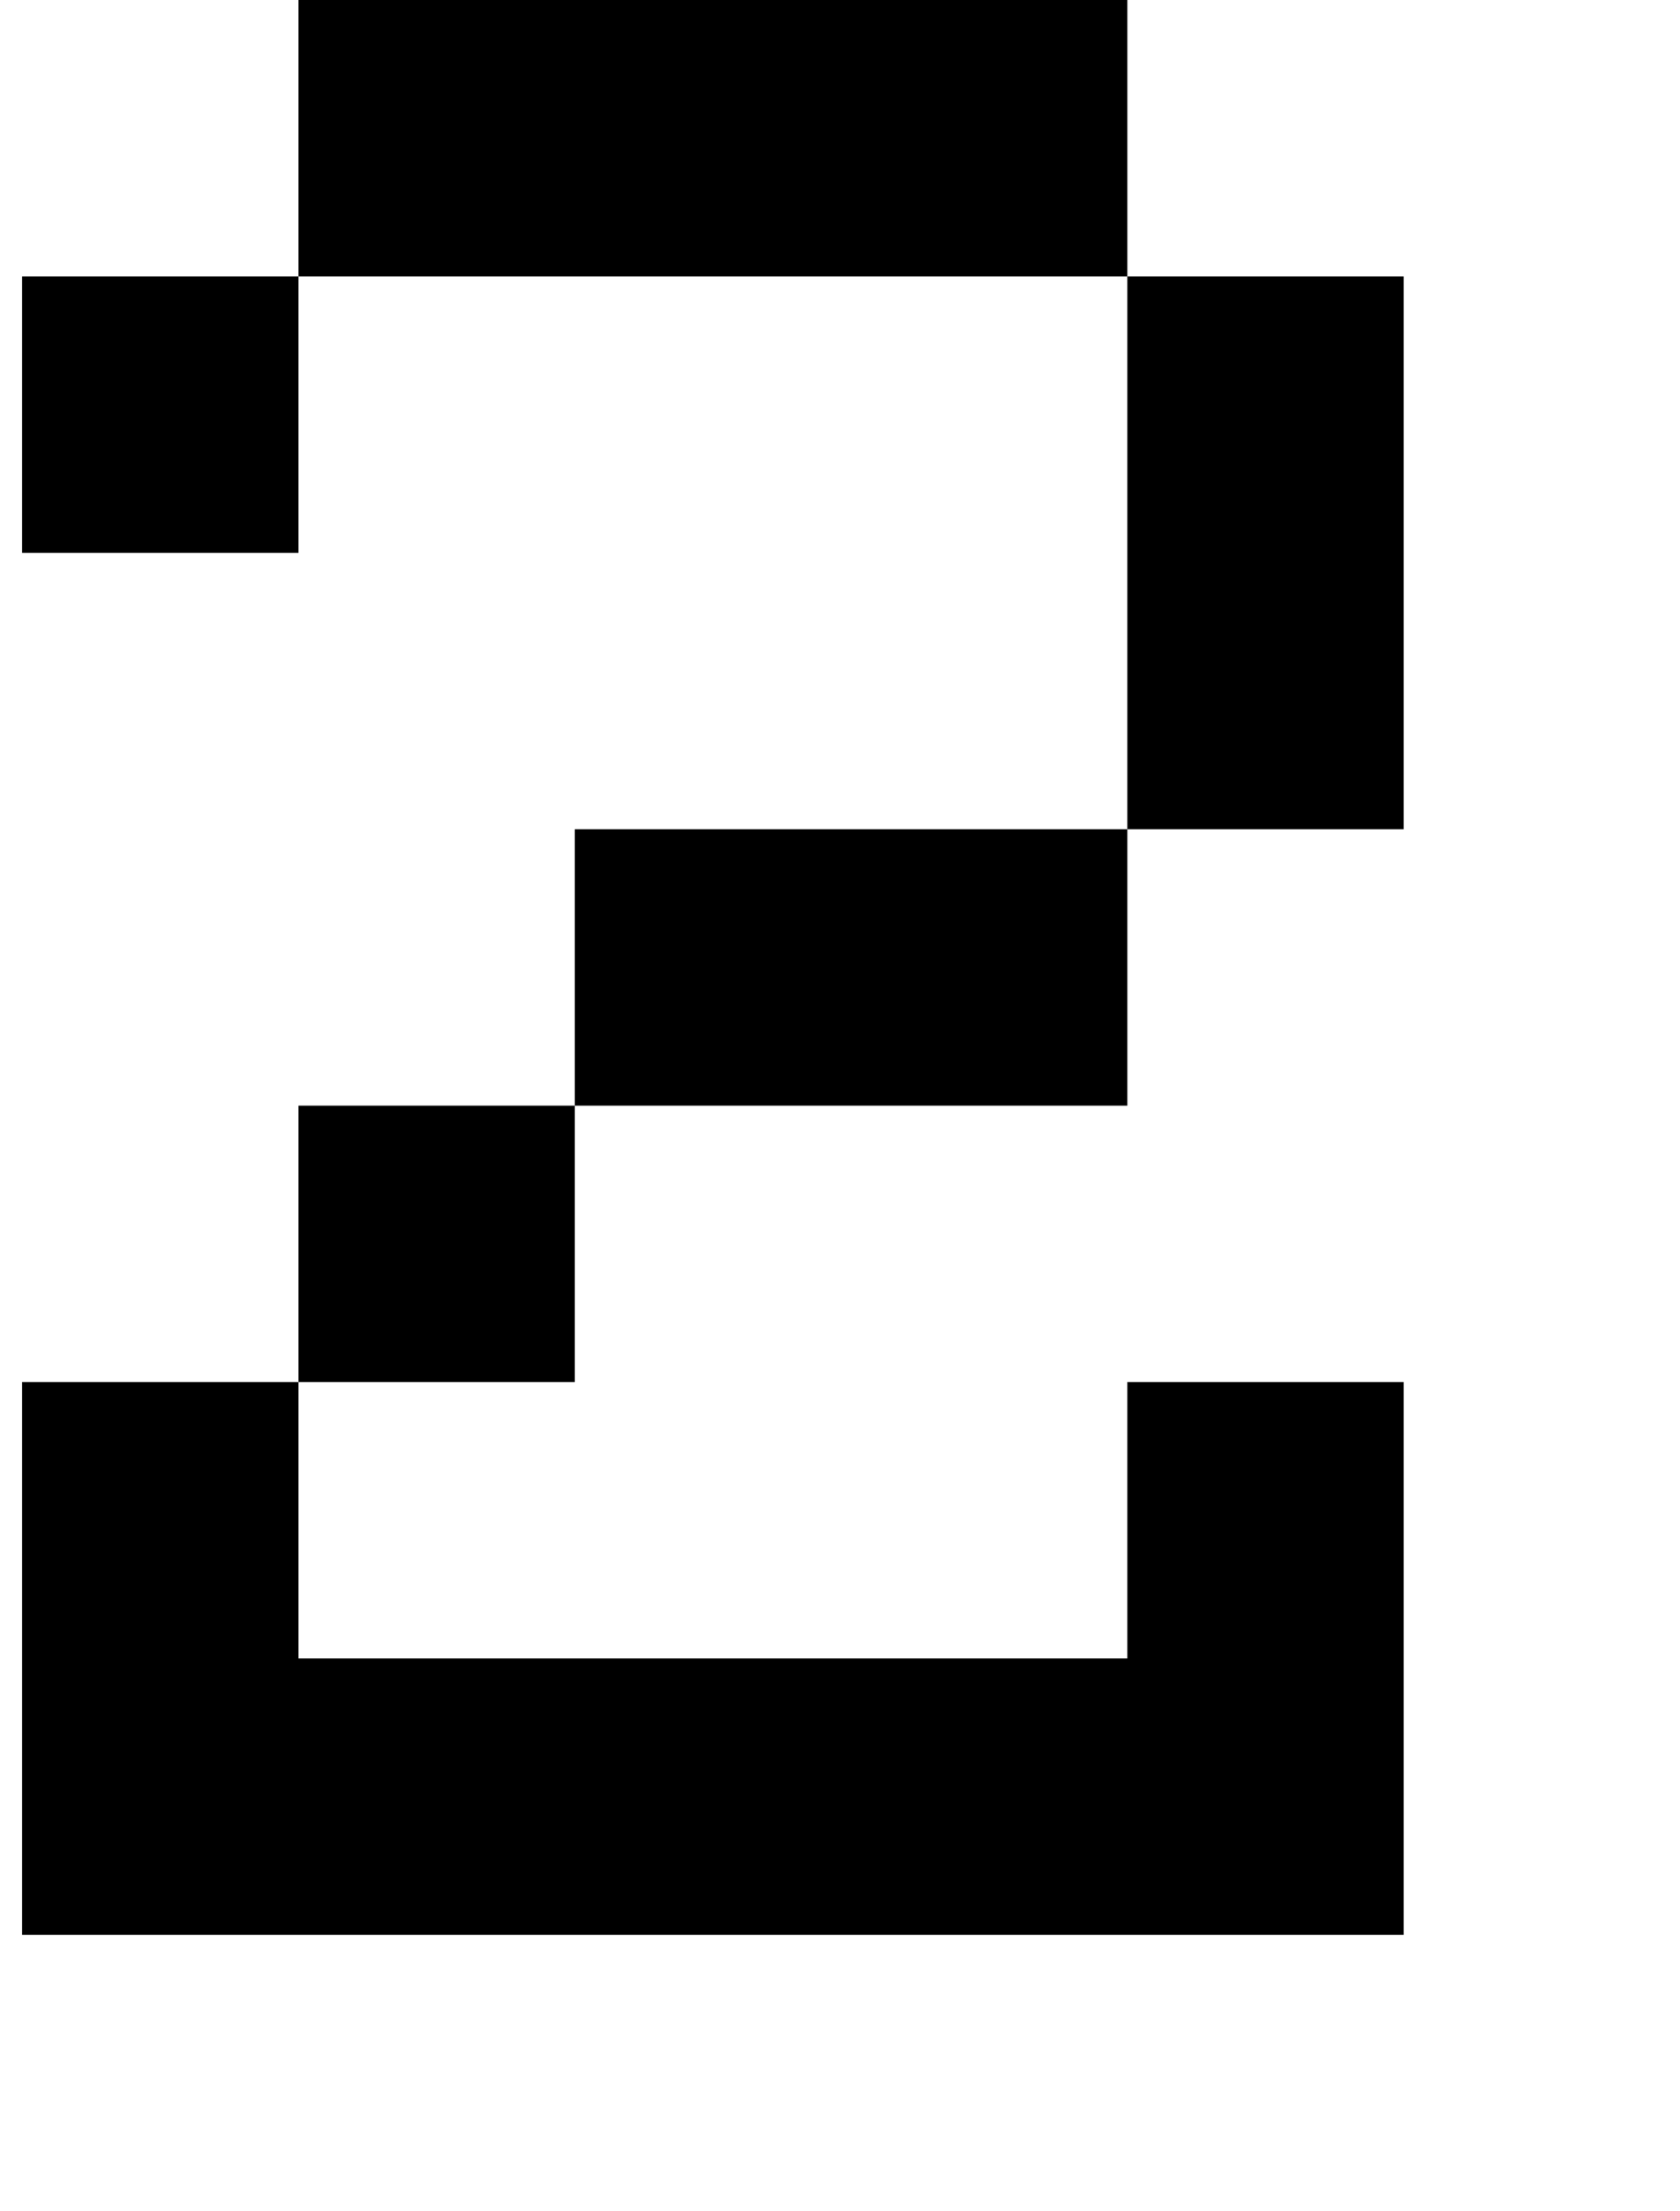 <?xml version="1.0" standalone="no"?>
<!DOCTYPE svg PUBLIC "-//W3C//DTD SVG 1.1//EN" "http://www.w3.org/Graphics/SVG/1.1/DTD/svg11.dtd" >
<svg xmlns="http://www.w3.org/2000/svg" xmlns:xlink="http://www.w3.org/1999/xlink" version="1.1" viewBox="-10 0 760 1000">
   <path fill="currentColor"
d="M0 250v-125h125v125h-125zM500 875h-125h-125h-125h-125v-125v-125h125v125h125h125h125v-125h125v125v125h-125zM125 625v-125h125v125h-125zM375 375h125v125h-125h-125v-125h125zM500 375v-125v-125h125v125v125h-125zM500 125h-125h-125h-125v-125h125h125h125v125z
" />
</svg>

